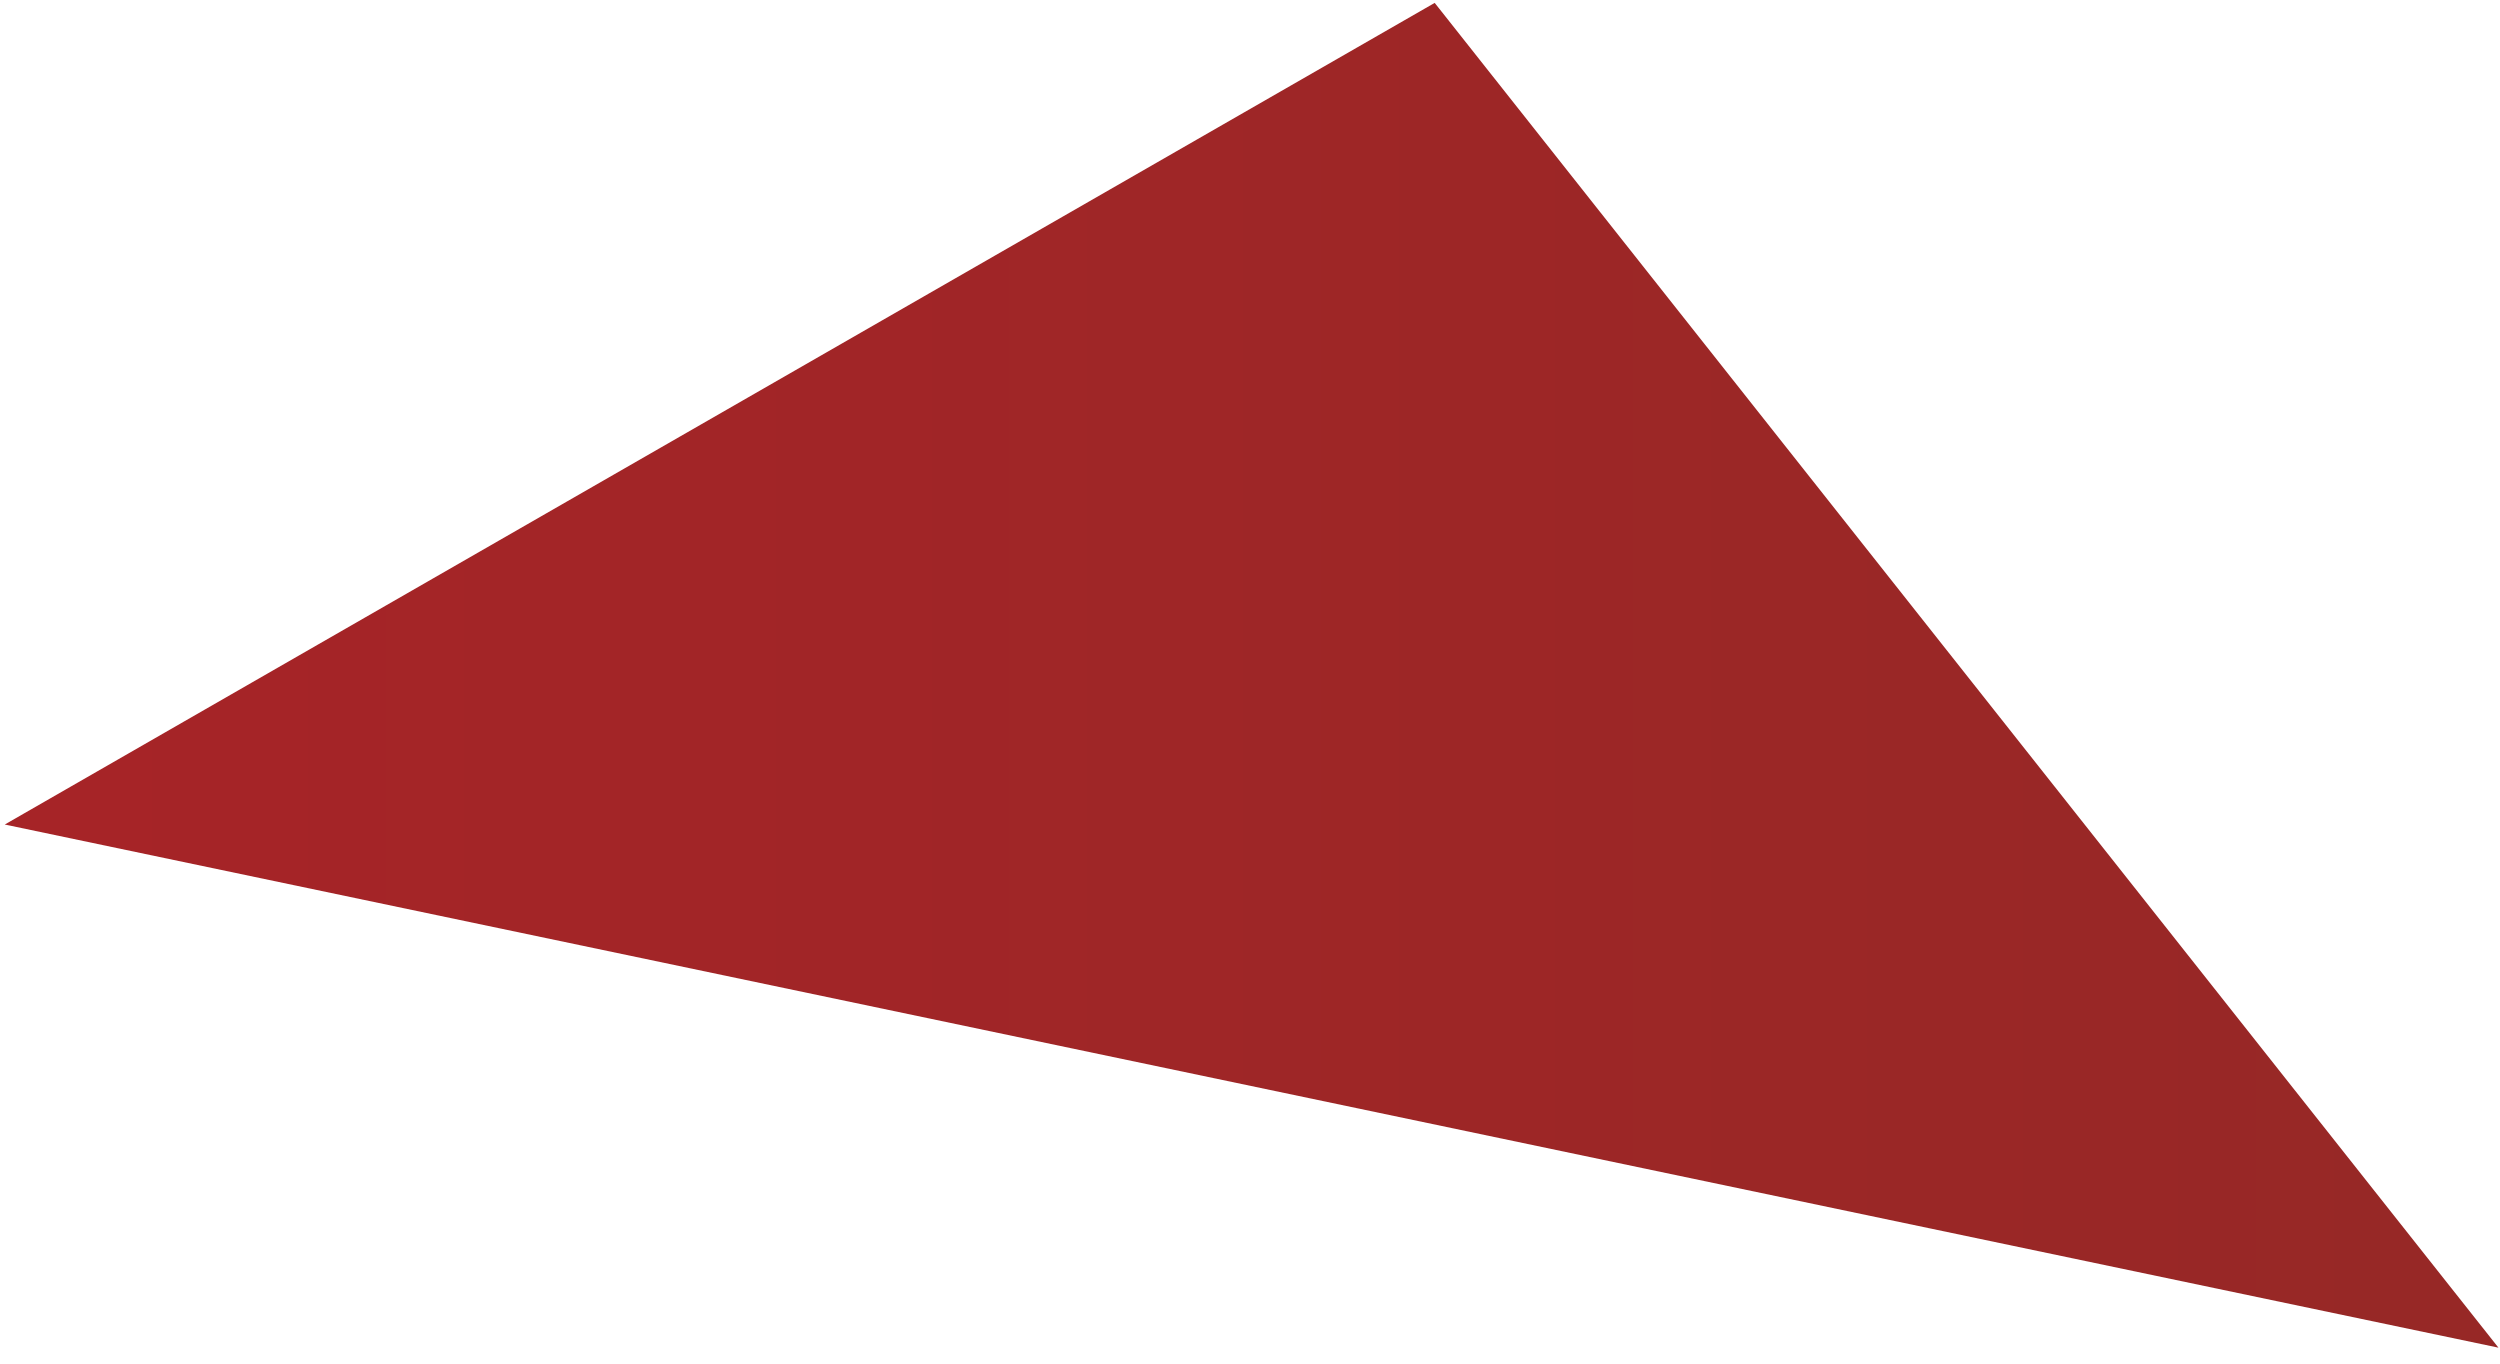 <svg width="121" height="66" viewBox="0 0 121 66" fill="none" xmlns="http://www.w3.org/2000/svg">
<path d="M0.23 39.907L120.925 65.227L69.439 0.14L0.23 39.907Z" fill="url(#paint0_linear_7017_1102)"/>
<defs>
<linearGradient id="paint0_linear_7017_1102" x1="3.597" y1="49.306" x2="124.292" y2="49.306" gradientUnits="userSpaceOnUse">
<stop stop-color="#A62427"/>
<stop offset="1" stop-color="#962826"/>
</linearGradient>
</defs>
</svg>
